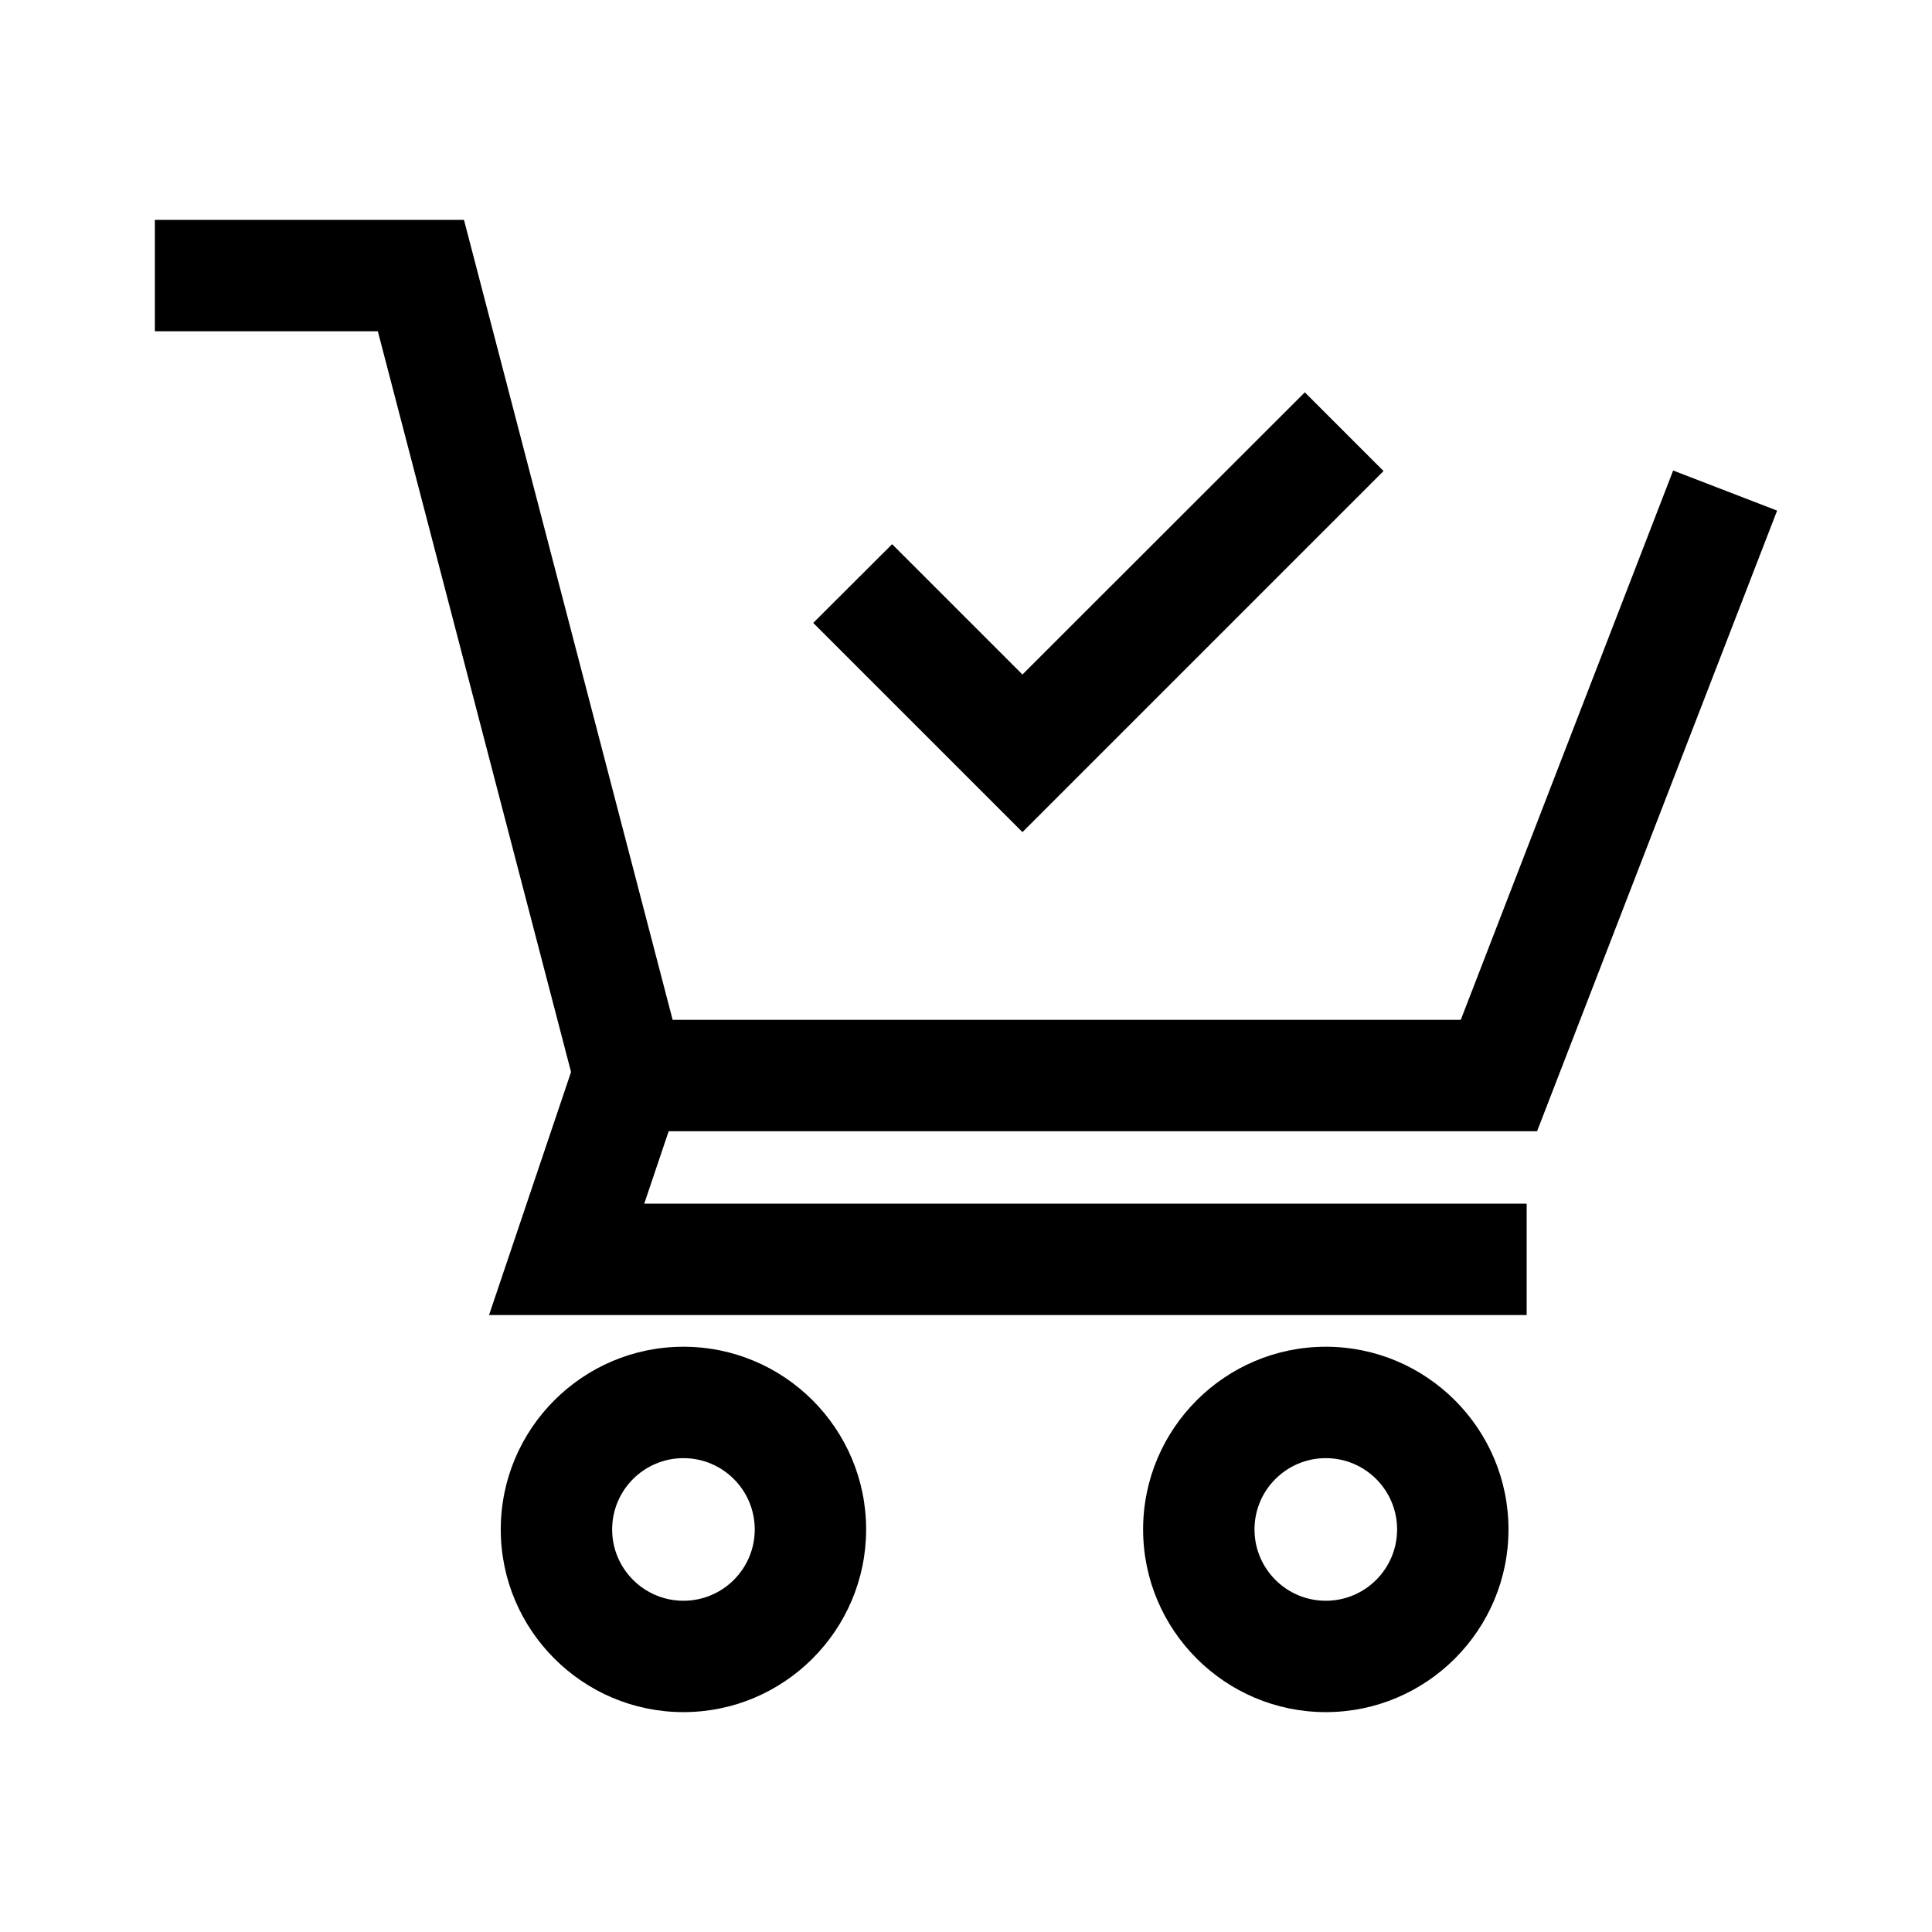 <?xml version="1.0" encoding="UTF-8"?>
<!-- Uploaded to: SVG Repo, www.svgrepo.com, Generator: SVG Repo Mixer Tools -->
<svg fill="#000000" width="800px" height="800px" version="1.1" viewBox="144 144 512 512" xmlns="http://www.w3.org/2000/svg">
 <g>
  <path d="m551.34 443.79h-251.91l-55.301-212h-59.09v-29.52h81.918l55.301 212h208.86l56.285-145.58 27.551 10.629z"/>
  <path d="m548.58 492.5h-274.98l23.078-68.391 27.992 9.398-9.938 29.473h233.85z"/>
  <path d="m495.35 597.73c-26.668 0-48.414-21.695-48.414-48.414 0-26.668 21.695-48.414 48.414-48.414 26.668 0 48.414 21.695 48.414 48.414 0 26.668-21.699 48.414-48.414 48.414zm0-67.305c-10.43 0-18.895 8.461-18.895 18.895 0 10.43 8.461 18.895 18.895 18.895 10.43 0 18.895-8.461 18.895-18.895 0-10.434-8.465-18.895-18.895-18.895z"/>
  <path d="m325.12 597.73c-26.668 0-48.414-21.695-48.414-48.414 0-26.668 21.695-48.414 48.414-48.414 26.715 0 48.414 21.695 48.414 48.414-0.004 26.668-21.699 48.414-48.414 48.414zm0-67.305c-10.43 0-18.895 8.461-18.895 18.895 0 10.43 8.461 18.895 18.895 18.895 10.43 0 18.895-8.461 18.895-18.895-0.004-10.434-8.465-18.895-18.895-18.895z"/>
  <path d="m414.96 364.52-55.449-55.445 20.91-20.863 34.539 34.539 74.832-74.785 20.859 20.863z"/>
 </g>
</svg>